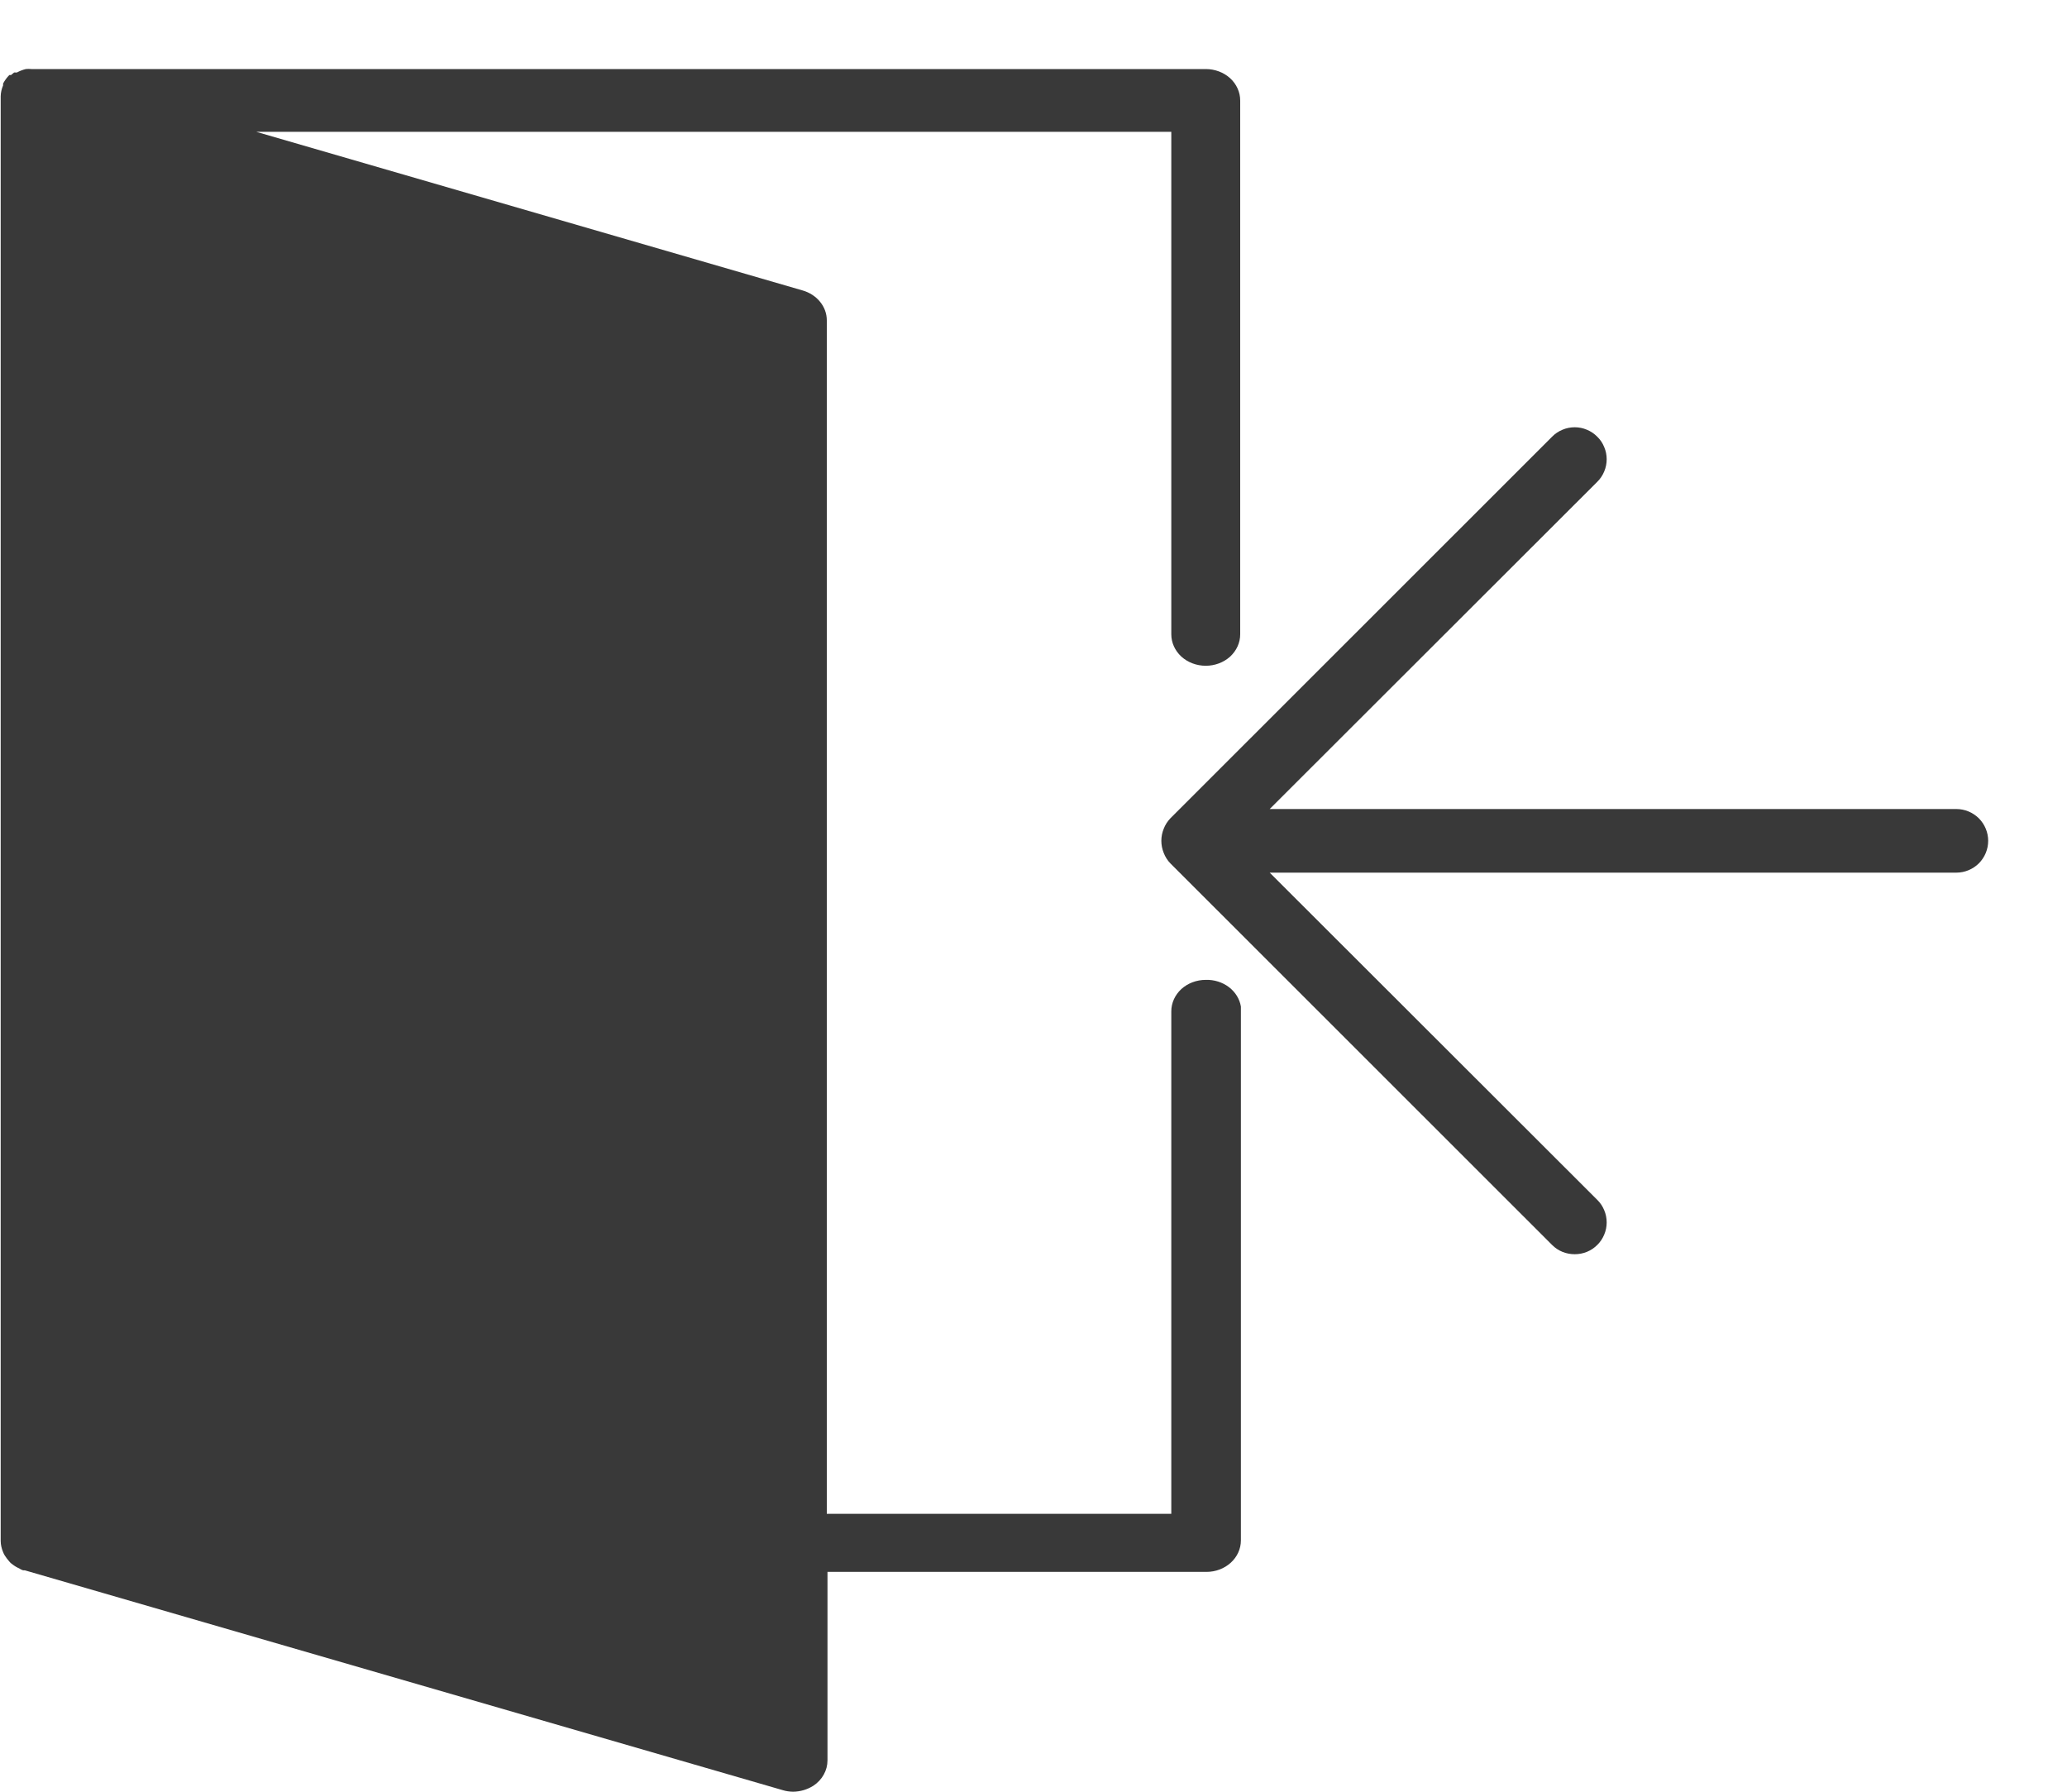 <svg width="30" height="26" viewBox="0 0 30 26" fill="none" xmlns="http://www.w3.org/2000/svg">
<path d="M16.89 12.377C16.912 12.434 16.945 12.486 16.987 12.529L22.527 18.066C22.57 18.109 22.621 18.143 22.677 18.166C22.734 18.189 22.794 18.2 22.855 18.2C22.915 18.2 22.976 18.189 23.032 18.166C23.088 18.143 23.139 18.109 23.182 18.066C23.226 18.023 23.26 17.972 23.283 17.916C23.307 17.86 23.319 17.799 23.319 17.739C23.319 17.678 23.307 17.617 23.283 17.561C23.26 17.505 23.226 17.454 23.182 17.411L18.428 12.663H28.394C28.517 12.663 28.634 12.614 28.721 12.528C28.807 12.441 28.856 12.324 28.856 12.201C28.856 12.079 28.807 11.962 28.721 11.875C28.634 11.789 28.517 11.74 28.394 11.74H18.428L23.182 6.992C23.226 6.949 23.26 6.898 23.283 6.842C23.307 6.785 23.319 6.725 23.319 6.664C23.319 6.603 23.307 6.543 23.283 6.487C23.26 6.43 23.226 6.379 23.182 6.337C23.139 6.293 23.088 6.259 23.032 6.236C22.976 6.212 22.916 6.2 22.855 6.2C22.794 6.2 22.733 6.212 22.677 6.236C22.621 6.259 22.57 6.293 22.527 6.337L16.987 11.874C16.945 11.918 16.912 11.969 16.89 12.026C16.844 12.138 16.844 12.264 16.89 12.377V12.377Z" fill="#393939"/>
<path d="M17.5 14.219C17.367 14.219 17.24 14.267 17.146 14.352C17.053 14.438 17 14.554 17 14.675V21.967H12V4.648C12 4.551 11.966 4.457 11.902 4.379C11.84 4.302 11.751 4.244 11.65 4.215L3.72 1.913H17V9.205C17 9.326 17.053 9.442 17.146 9.528C17.24 9.613 17.367 9.661 17.5 9.661C17.633 9.661 17.76 9.613 17.854 9.528C17.947 9.442 18 9.326 18 9.205V1.458C18 1.337 17.947 1.221 17.854 1.135C17.76 1.05 17.633 1.002 17.5 1.002H0.5H0.455C0.428 0.999 0.402 0.999 0.375 1.002C0.329 1.013 0.286 1.03 0.245 1.052C0.245 1.052 0.215 1.052 0.205 1.052L0.16 1.089H0.135C0.099 1.126 0.069 1.167 0.045 1.212V1.239C0.023 1.29 0.011 1.344 0.01 1.398V22.363C0.011 22.418 0.023 22.472 0.045 22.523C0.051 22.54 0.06 22.557 0.07 22.573C0.089 22.603 0.111 22.632 0.135 22.659C0.147 22.675 0.163 22.689 0.18 22.7C0.21 22.724 0.244 22.744 0.28 22.76C0.297 22.771 0.315 22.781 0.335 22.787H0.36L11.36 25.977C11.408 25.992 11.459 25.999 11.51 26C11.616 25.999 11.718 25.968 11.805 25.913C11.869 25.871 11.921 25.815 11.956 25.751C11.992 25.687 12.01 25.616 12.01 25.544V22.81H17.51C17.643 22.81 17.77 22.762 17.864 22.676C17.957 22.591 18.01 22.475 18.01 22.354V14.606C17.992 14.496 17.93 14.396 17.836 14.324C17.742 14.253 17.622 14.215 17.5 14.219V14.219Z" fill="#393939"/>
</svg>
